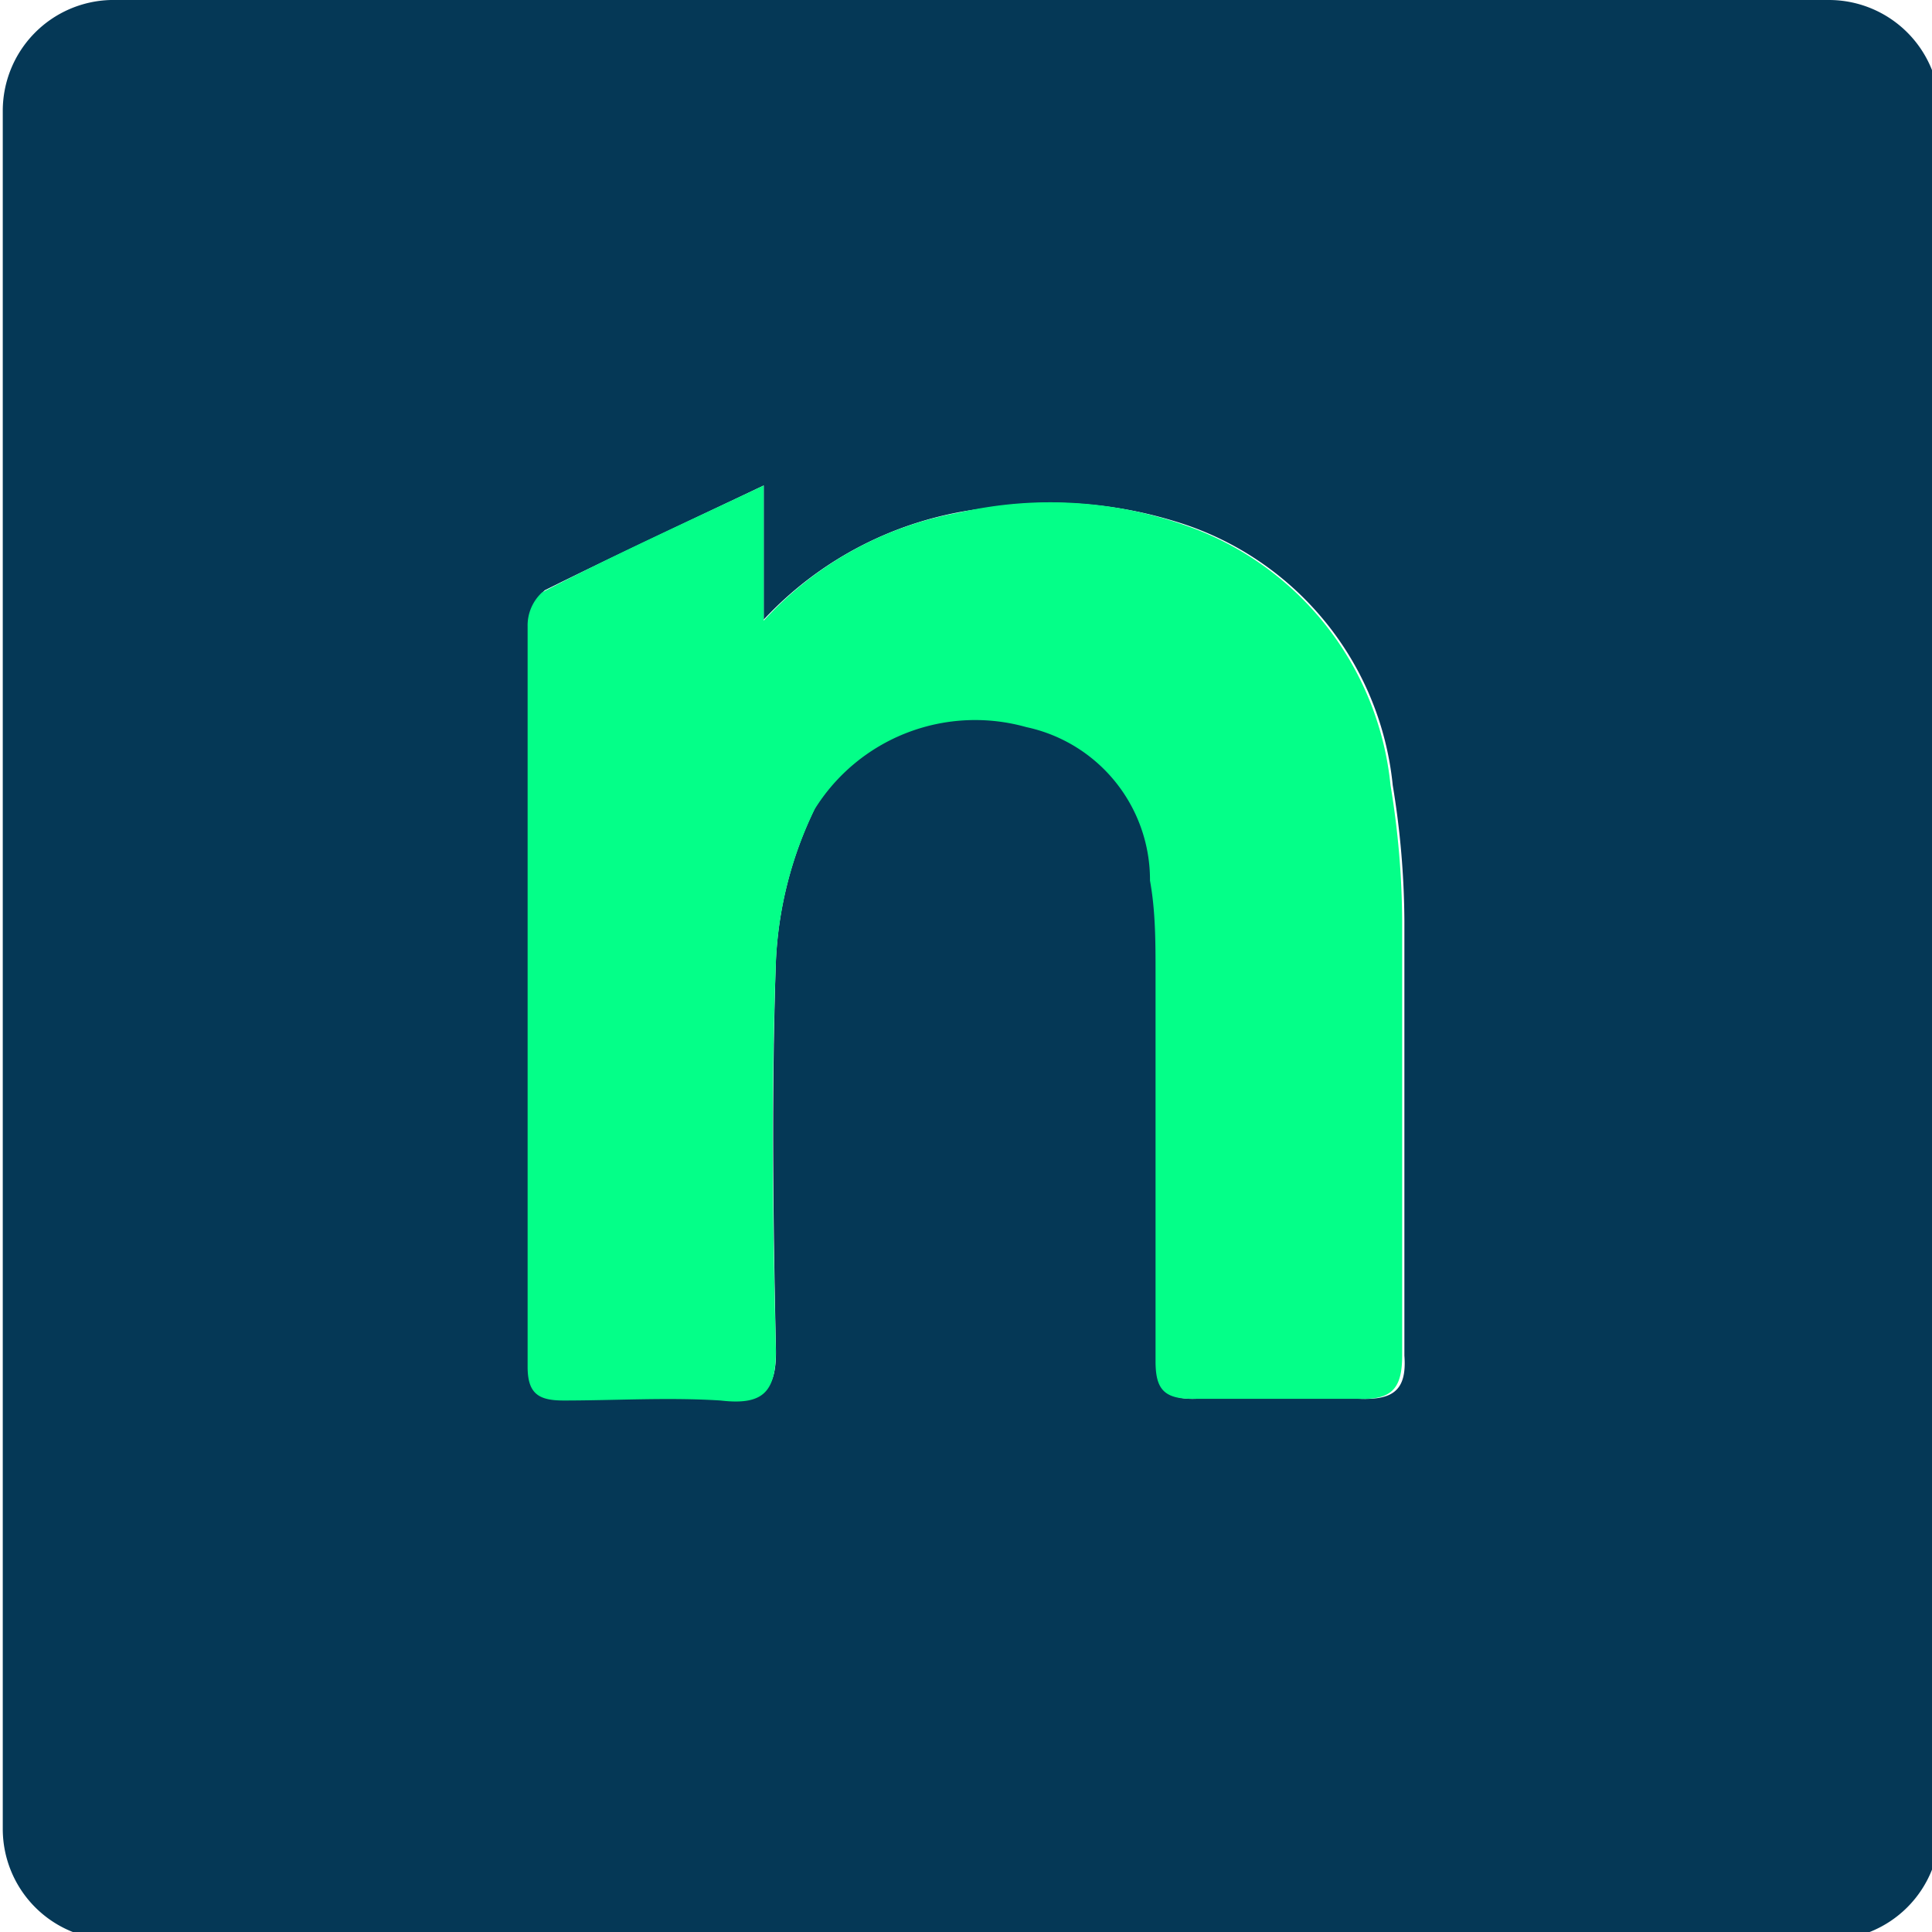 <svg viewBox="0 0 34.86 34.86" xmlns="http://www.w3.org/2000/svg"><defs><style>.cls-1{fill:#053856;}.cls-2{fill:#04ff88;}</style></defs><g id="Layer_2"><g id="Layer_1-2"><path d="M2,0h31a2,2,0,0,1,2,2v31a2,2,0,0,1-2,2H2a2,2,0,0,1-1.95-2V2A2,2,0,0,1,2,0ZM13.78,8.76c-1.39.66-2.68,1.26-3.95,1.89a.81.81,0,0,0-.26.61c0,4.45,0,8.91,0,13.36,0,.52.22.64.73.61a15.63,15.63,0,0,1,2.56,0c.86.08,1.16-.07,1.14-.9-.05-2.32-.08-4.65,0-7a7,7,0,0,1,.71-2.76,3.41,3.41,0,0,1,3.87-1.45,2.82,2.82,0,0,1,2.23,2.77c.06.55.09,1.11.1,1.67q0,3.48,0,7c0,.53.17.73.81.67a14,14,0,0,1,2.67,0c.72.06,1-.11.95-.77,0-2.61,0-5.22,0-7.84a15.38,15.38,0,0,0-.21-2.45A5.55,5.55,0,0,0,21.18,9.4a7.59,7.59,0,0,0-3.48-.22,6.45,6.45,0,0,0-3.92,2Z" class="cls-1"></path><path d="M13.78,8.76V11.2A6.28,6.28,0,0,1,17.3,9.25a7.36,7.36,0,0,1,4.28.3,5.55,5.55,0,0,1,3.51,4.62,15.38,15.38,0,0,1,.21,2.45c0,2.62,0,5.23,0,7.84,0,.61-.2.8-.79.78-1,0-2,0-3,0-.52,0-.66-.19-.66-.68q0-3.49,0-7c0-.56,0-1.12-.1-1.67a2.82,2.82,0,0,0-2.23-2.77A3.41,3.41,0,0,0,14.7,14.6,7,7,0,0,0,14,17.36c-.09,2.32-.06,4.65,0,7,0,.76-.23,1-1,.91-.94-.06-1.89,0-2.83,0-.45,0-.65-.12-.65-.61,0-4.45,0-8.91,0-13.36a.81.81,0,0,1,.26-.61C11.1,10,12.39,9.42,13.78,8.76Z" class="cls-2"></path></g></g></svg>